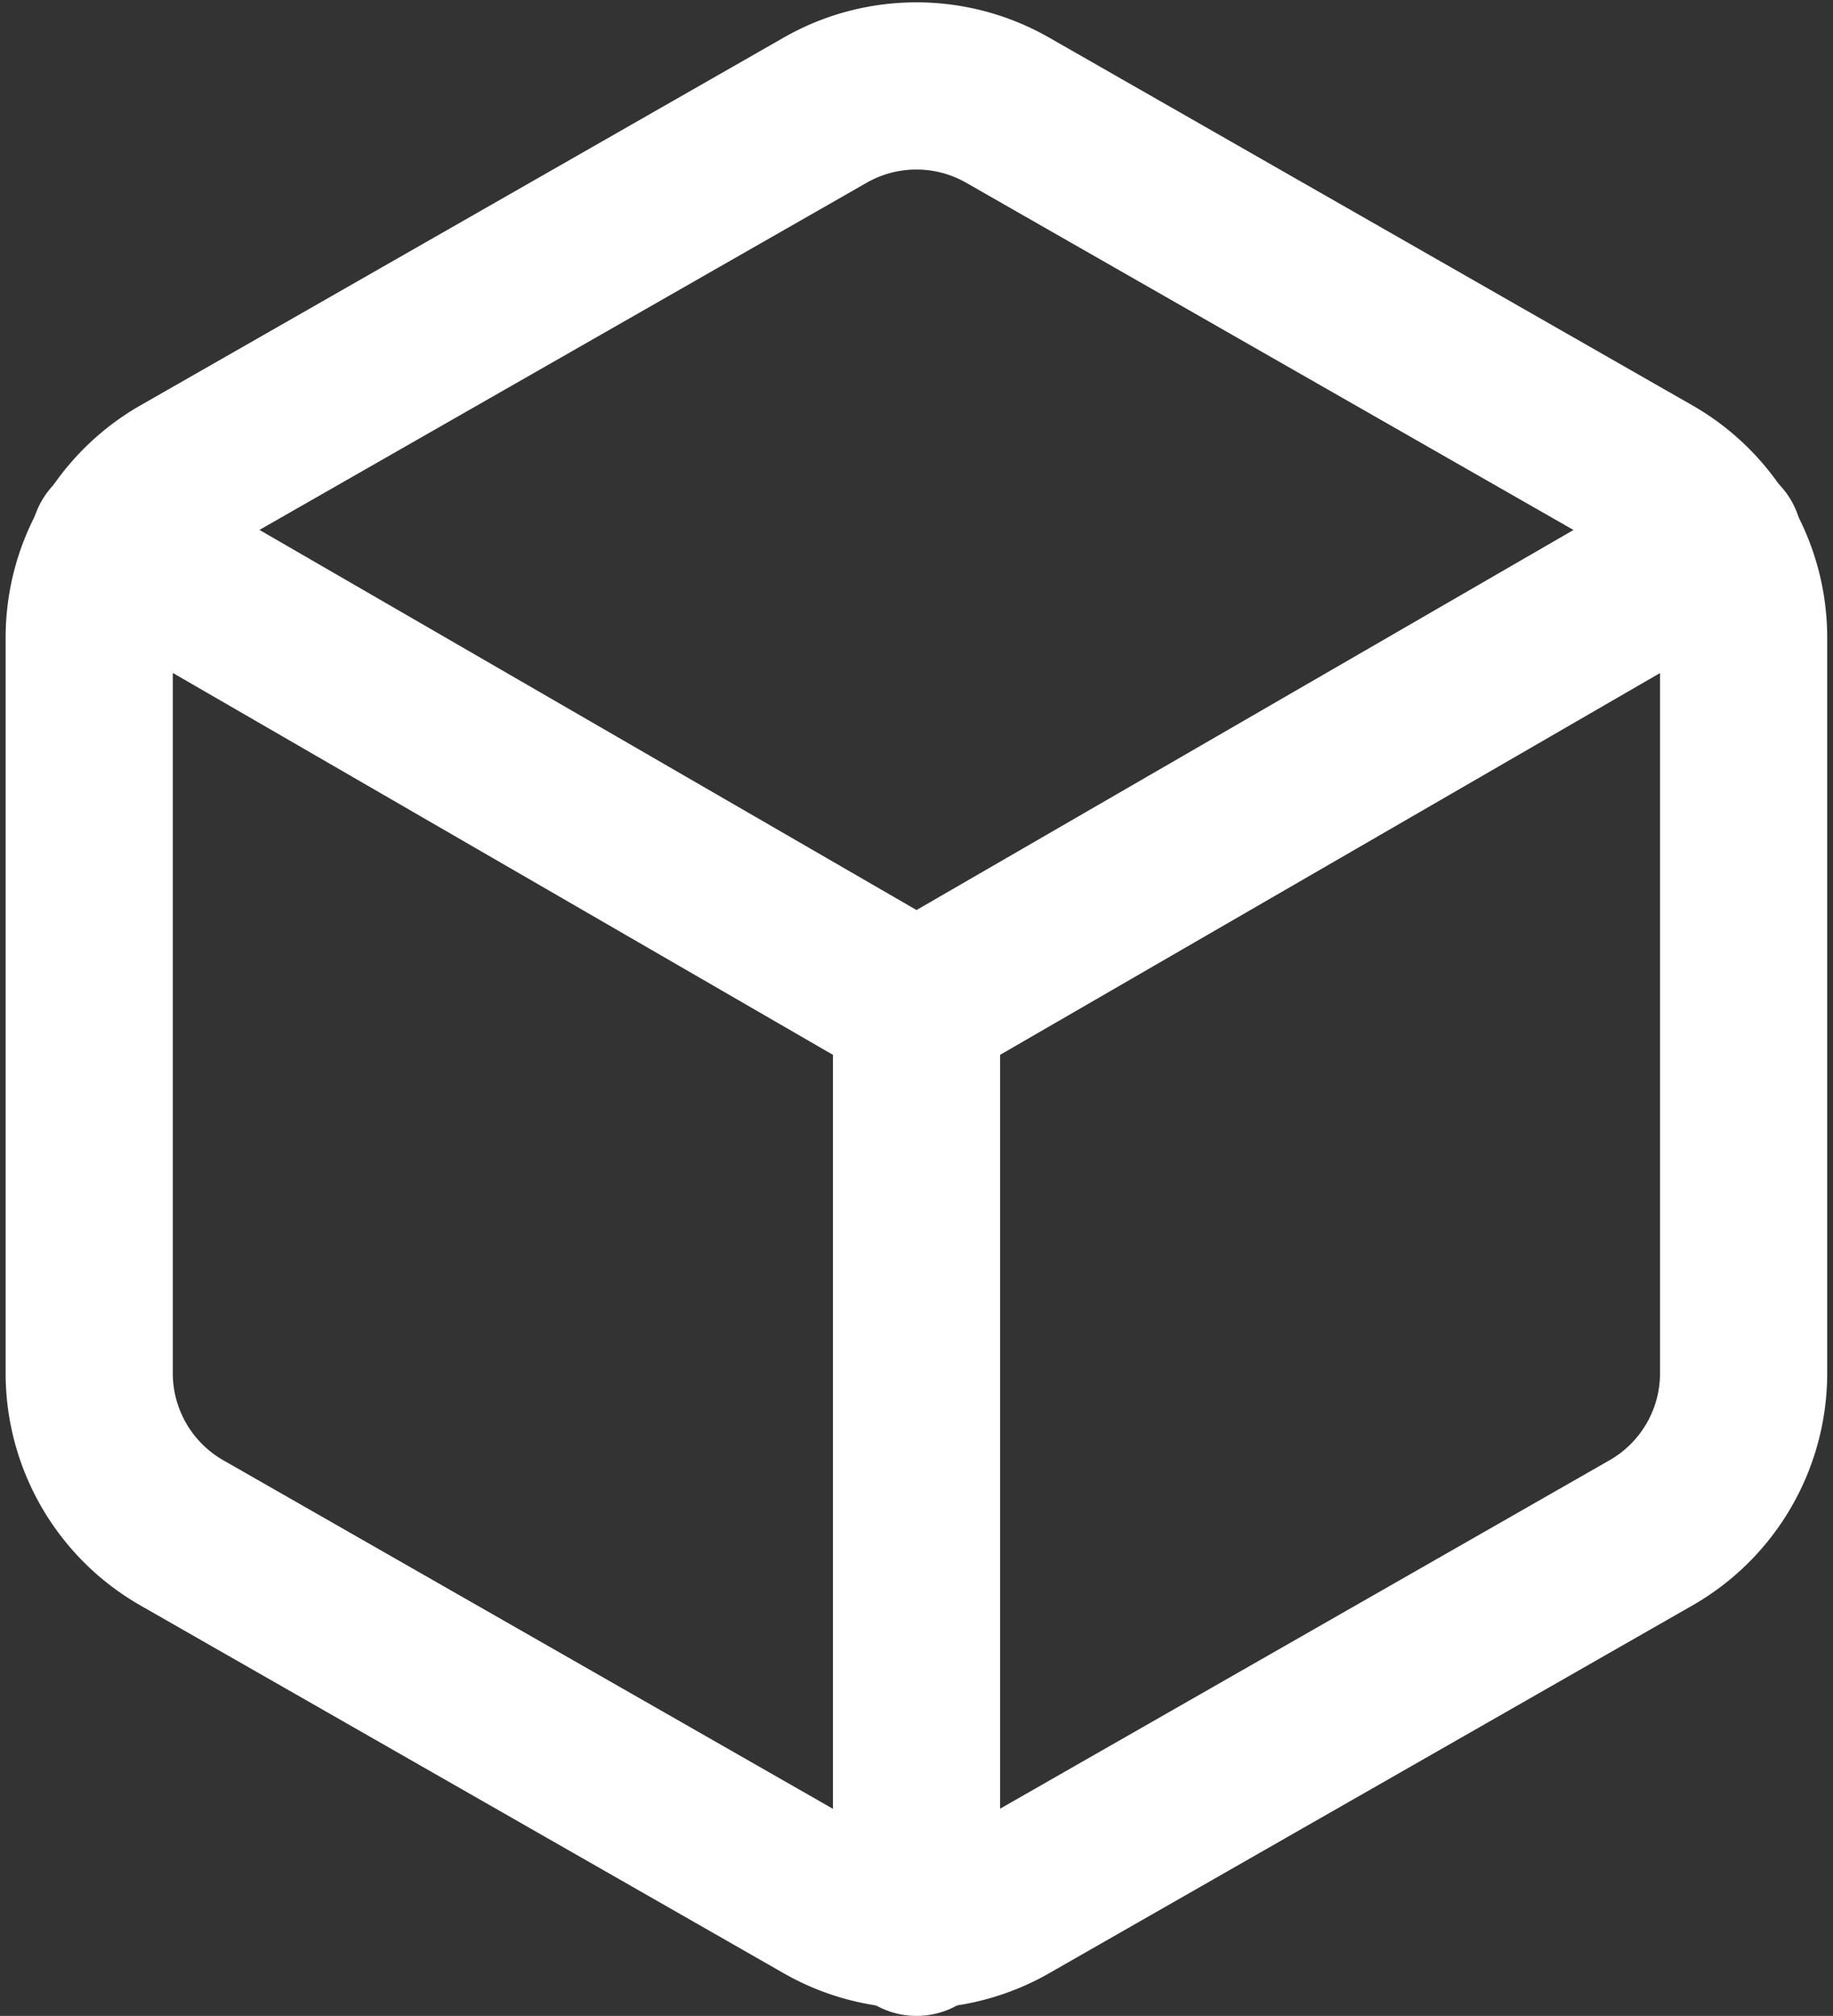 <svg xmlns="http://www.w3.org/2000/svg" width="32.897" height="36.172" viewBox="0 0 32.897 36.172">
  <rect x="0" y="0" width="32.897" height="36.172" fill="#333333" stroke="none"/>
  <g id="BA-icon01" transform="translate(-336.123 -280.474)">
    <path id="Path_2302" data-name="Path 2302" d="M177.777,146.756v-13.2a3.3,3.3,0,0,0-1.65-2.859l-11.546-6.6a3.3,3.3,0,0,0-3.3,0l-11.546,6.6a3.3,3.3,0,0,0-1.65,2.859v13.2a3.3,3.3,0,0,0,1.65,2.854l11.546,6.6a3.3,3.3,0,0,0,3.3,0l11.546-6.6A3.3,3.3,0,0,0,177.777,146.756Z" transform="translate(189.639 158.361)" fill="none" stroke="#fff" stroke-linecap="round" stroke-linejoin="round" stroke-width="3"/>
    <path id="Path_2303" data-name="Path 2303" d="M148.563,132.394l14.4,8.329,14.4-8.329" transform="translate(189.609 157.813)" fill="none" stroke="#fff" stroke-linecap="round" stroke-linejoin="round" stroke-width="3"/>
    <line id="Line_6" data-name="Line 6" y1="16.626" transform="translate(352.572 298.52)" fill="none" stroke="#fff" stroke-linecap="round" stroke-linejoin="round" stroke-width="3"/>
  </g>
</svg>
